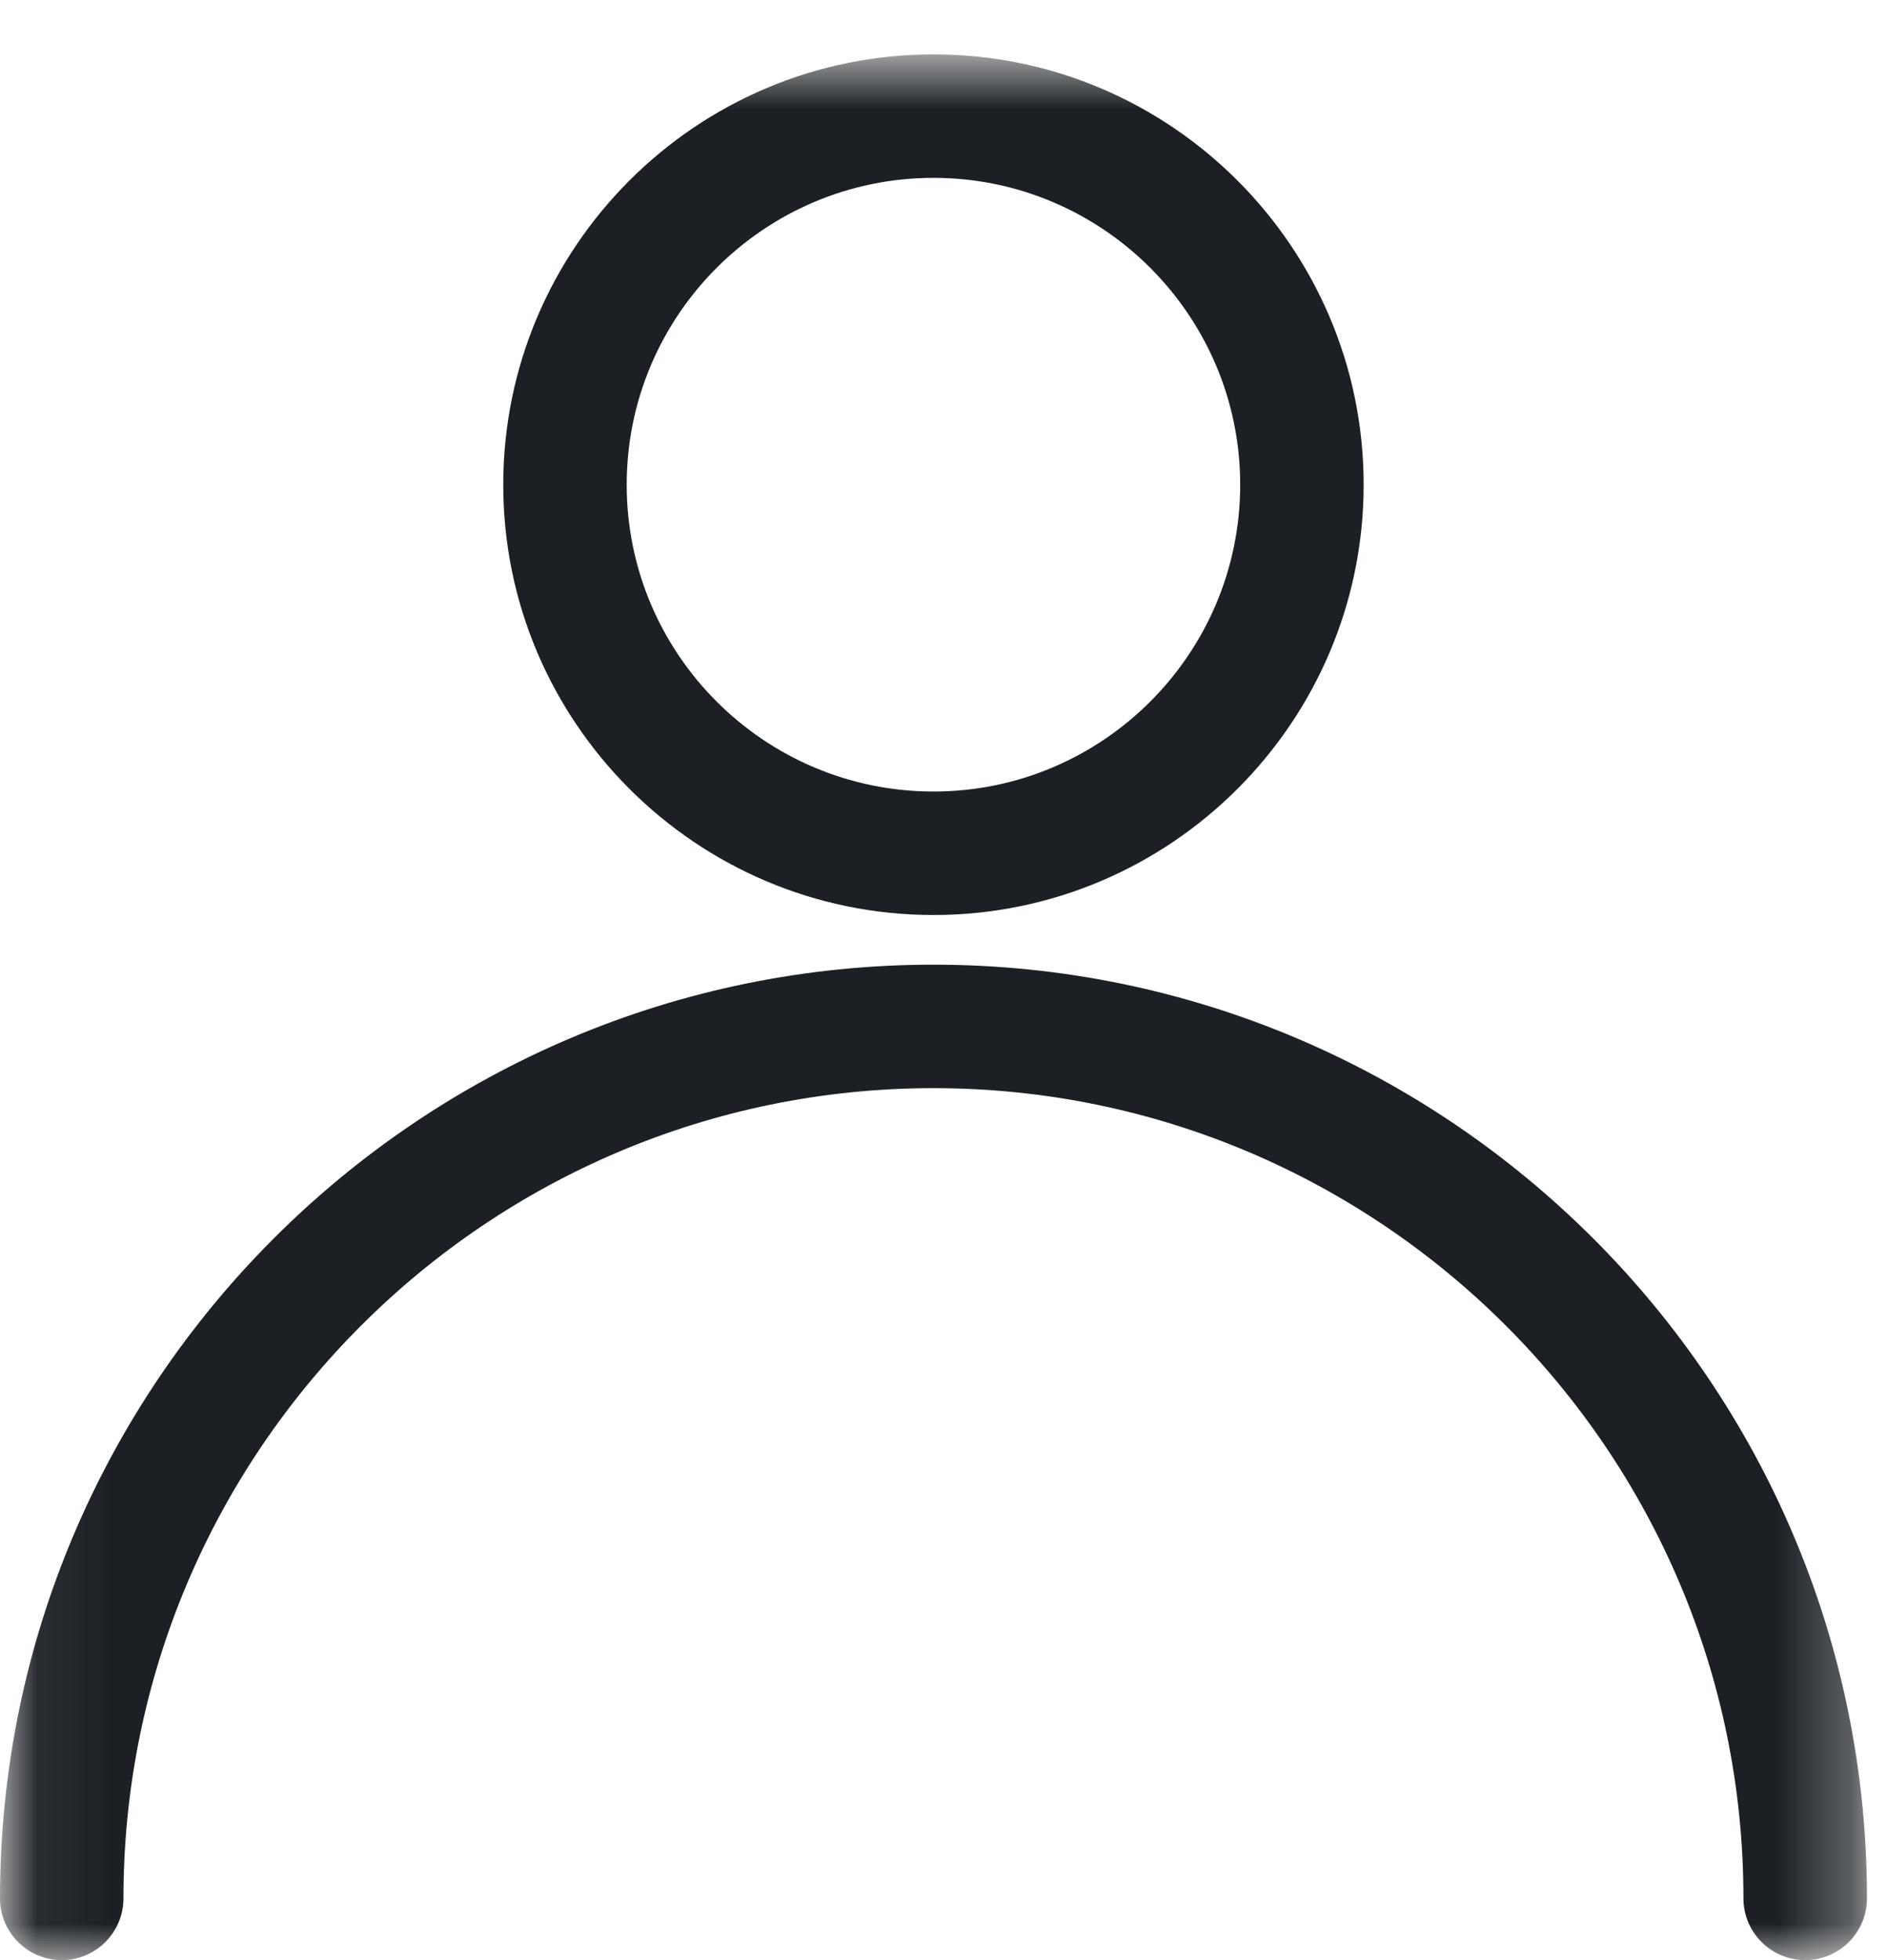 <?xml version="1.0" encoding="UTF-8"?>
<svg width="26px" height="27px" viewBox="0 0 26 27" version="1.1" xmlns="http://www.w3.org/2000/svg" xmlns:xlink="http://www.w3.org/1999/xlink">
    <!-- Generator: Sketch 51.2 (57519) - http://www.bohemiancoding.com/sketch -->
    <title>Group</title>
    <desc>Created with Sketch.</desc>
    <defs>
        <polygon id="path-1" points="0.06 0.749 25.724 0.749 25.724 27 0.06 27"></polygon>
    </defs>
    <g id="Uppdaterad:-Desktop" stroke="none" stroke-width="1" fill="none" fill-rule="evenodd">
        <g id="Desktop-WW-Logga-in" transform="translate(-1282, -25)">
            <g id="Group-5" transform="translate(1272, 25)">
                <g id="Group" transform="translate(10, 0)">
                    <mask id="mask-2" fill="white">
                        <use xlink:href="#path-1"></use>
                    </mask>
                    <g id="Clip-2"></g>
                    <path d="M12.862,2.45 C15.192,2.45 17.088,4.346 17.088,6.677 C17.088,9.008 15.192,10.903 12.862,10.903 C10.531,10.903 8.635,9.008 8.635,6.677 C8.635,4.346 10.531,2.45 12.862,2.45 Z M12.862,12.604 C16.13,12.604 18.789,9.945 18.789,6.677 C18.789,3.408 16.13,0.749 12.862,0.749 C9.593,0.749 6.934,3.408 6.934,6.677 C6.934,9.945 9.593,12.604 12.862,12.604 Z" id="Fill-1" fill="#1C2024" mask="url(#mask-2)"></path>
                    <path d="M24.873,27 C24.403,27 24.022,26.619 24.022,26.149 C24.022,19.995 19.016,14.989 12.862,14.989 C6.708,14.989 1.701,19.995 1.701,26.149 C1.701,26.619 1.32,27 0.851,27 C0.381,27 0,26.619 0,26.149 C0,19.058 5.77,13.288 12.862,13.288 C19.954,13.288 25.724,19.058 25.724,26.149 C25.724,26.619 25.343,27 24.873,27" id="Fill-3" fill="#1C2024" mask="url(#mask-2)"></path>
                </g>
            </g>
        </g>
    </g>
</svg>